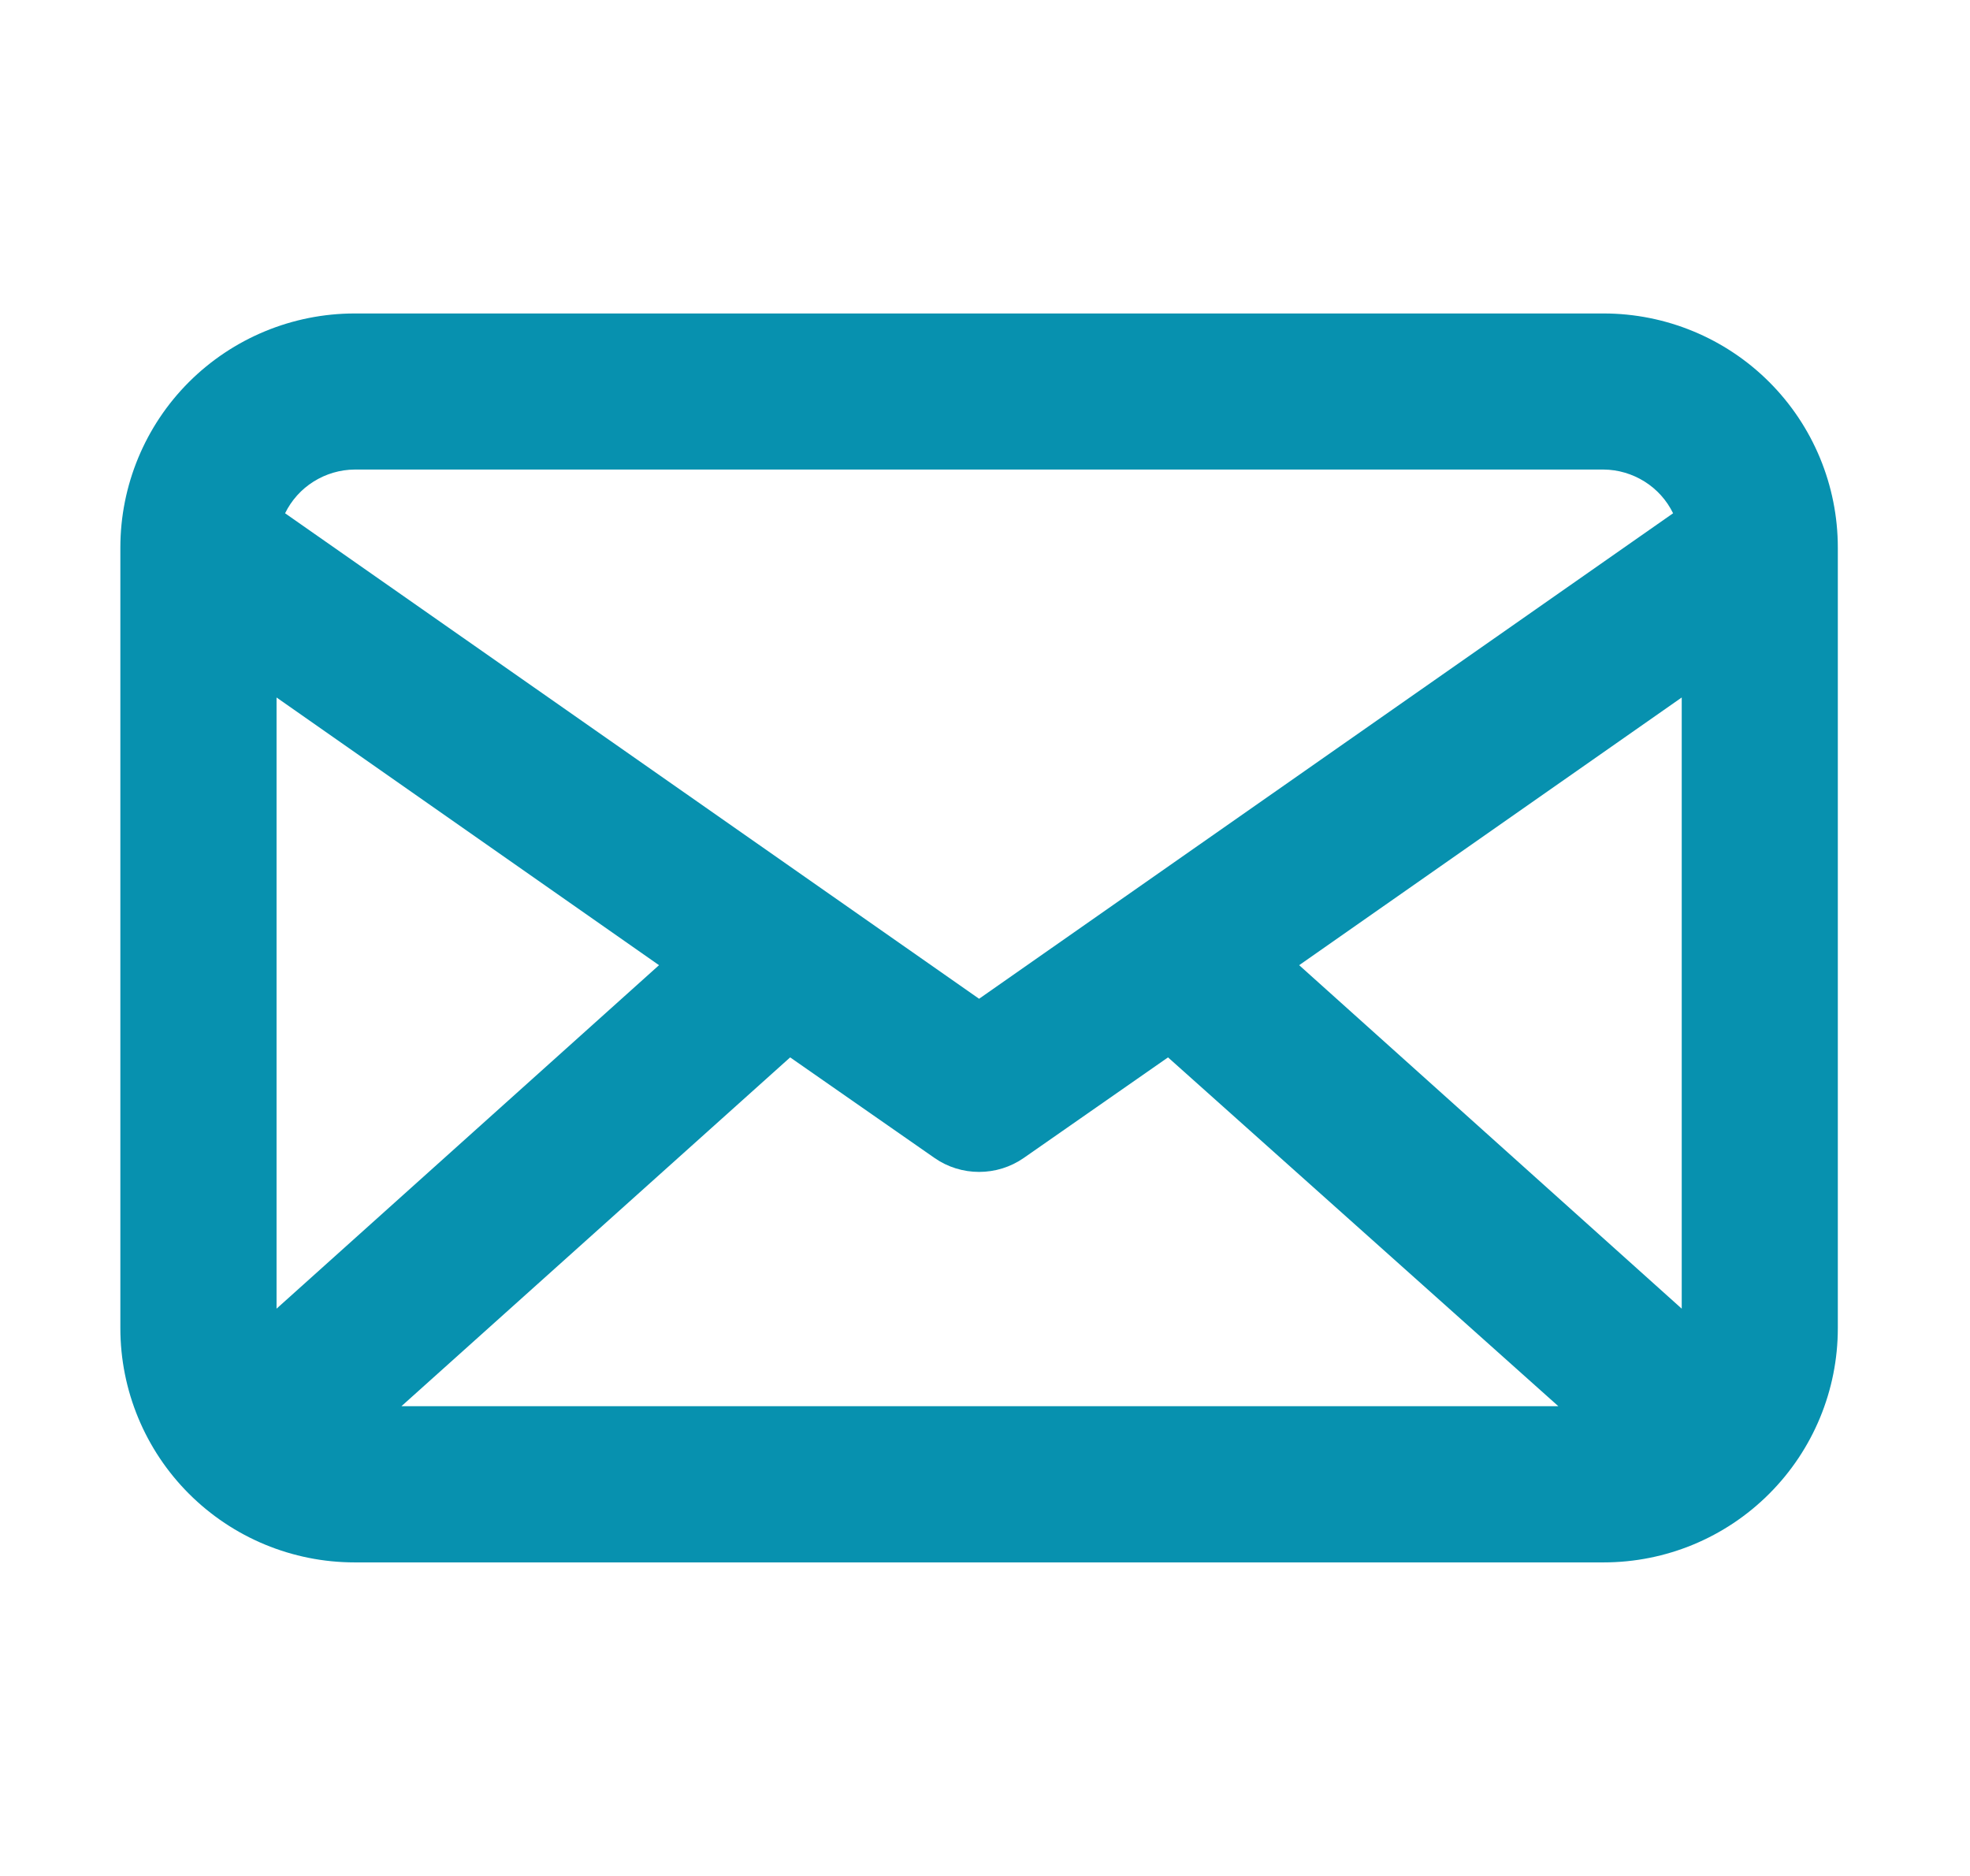 <svg width="21" height="20" viewBox="0 0 21 20" fill="none" xmlns="http://www.w3.org/2000/svg">
<path d="M17.095 3.342H3.78C3.118 3.342 2.483 3.605 2.014 4.073C1.546 4.541 1.283 5.176 1.283 5.838V14.16C1.283 14.822 1.546 15.457 2.014 15.925C2.483 16.394 3.118 16.657 3.78 16.657H17.095C17.757 16.657 18.392 16.394 18.86 15.925C19.328 15.457 19.591 14.822 19.591 14.16V5.838C19.591 5.176 19.328 4.541 18.86 4.073C18.392 3.605 17.757 3.342 17.095 3.342ZM17.927 13.952L13.849 10.29L17.927 7.436V13.952ZM2.948 7.436L7.025 10.29L2.948 13.952V7.436ZM8.423 11.273L9.963 12.346C10.102 12.443 10.268 12.494 10.437 12.494C10.607 12.494 10.772 12.443 10.912 12.346L12.451 11.273L16.612 14.992H4.279L8.423 11.273ZM3.78 5.006H17.095C17.249 5.007 17.4 5.052 17.531 5.134C17.662 5.216 17.767 5.333 17.835 5.472L10.437 10.648L3.039 5.472C3.107 5.333 3.212 5.216 3.343 5.134C3.474 5.052 3.625 5.007 3.78 5.006Z" fill="#0791AF"/>
</svg>
